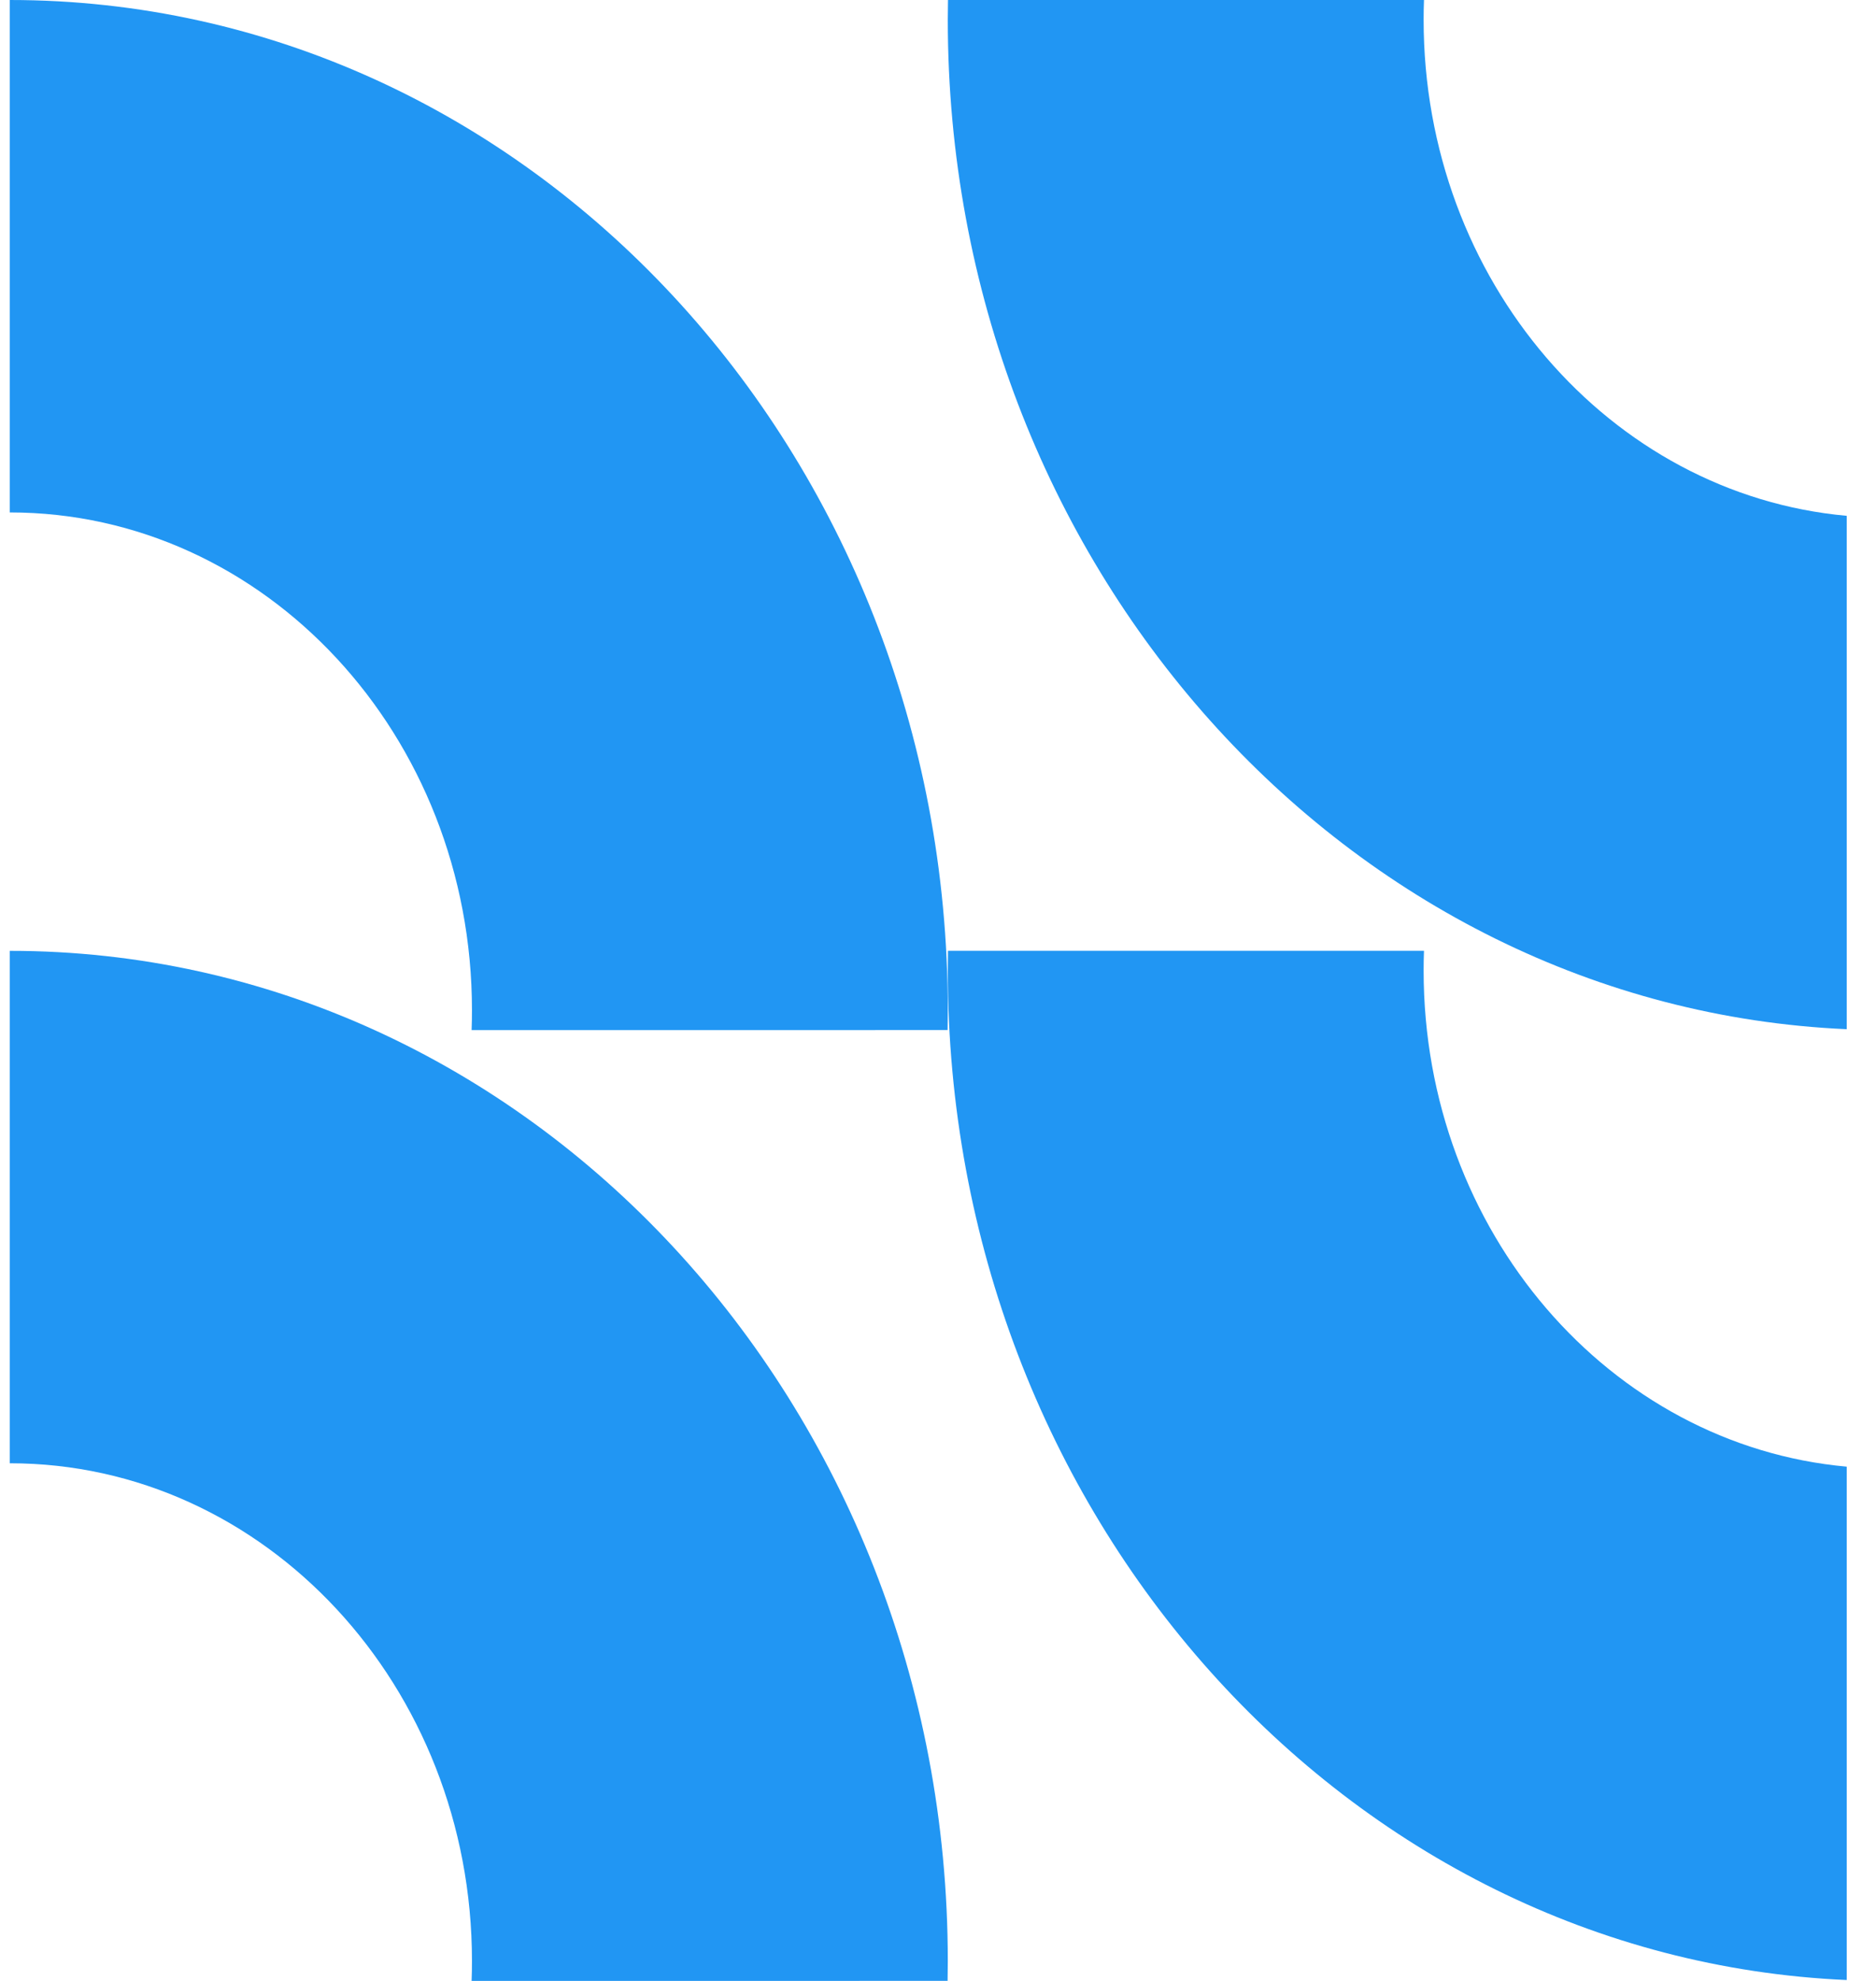 <?xml version="1.0" encoding="UTF-8"?>
<svg width="36px" height="38px" viewBox="0 0 36 38" version="1.1" xmlns="http://www.w3.org/2000/svg" xmlns:xlink="http://www.w3.org/1999/xlink">
    <title>编组 13</title>
    <g id="页面-1" stroke="none" stroke-width="1" fill="none" fill-rule="evenodd">
        <g id="San-CLI-3" transform="translate(-20, -19)" fill="#2196f3">
            <g id="编组-13" transform="translate(20, 19)">
                <path d="M0.188,-0 C10.129,-0 18.188,8.677 18.188,19.38 C18.188,19.507 18.186,19.634 18.184,19.76 L9.05,19.761 C9.055,19.634 9.057,19.507 9.057,19.38 C9.057,14.106 5.086,9.83 0.188,9.83 L0.188,-0 L0.188,-0 Z" id="形状结合"></path>
                <path d="M35.438,19.363 C35.438,19.49 35.436,19.616 35.434,19.743 L26.3,19.743 C26.305,19.617 26.307,19.49 26.307,19.363 C26.307,14.361 22.735,10.257 18.188,9.847 L18.188,-0.001 C27.781,0.422 35.438,8.93 35.438,19.363 Z" id="形状结合备份" transform="translate(26.813, 9.871) scale(-1, -1) translate(-26.813, -9.871) "></path>
                <path d="M0.188,18.24 C10.129,18.24 18.188,26.917 18.188,37.62 C18.188,37.747 18.186,37.873 18.184,37.999 L9.05,38 C9.055,37.874 9.057,37.747 9.057,37.62 C9.057,32.346 5.086,28.07 0.188,28.07 L0.188,18.24 L0.188,18.24 Z" id="形状结合备份-3"></path>
                <path d="M35.438,37.603 C35.438,37.73 35.436,37.856 35.434,37.983 L26.3,37.983 C26.305,37.857 26.307,37.73 26.307,37.603 C26.307,32.601 22.735,28.497 18.188,28.087 L18.188,18.239 C27.781,18.662 35.438,27.17 35.438,37.603 Z" id="形状结合备份-2" transform="translate(26.813, 28.111) scale(-1, -1) translate(-26.813, -28.111) "></path>
            </g>
        </g>
    </g>
</svg>
